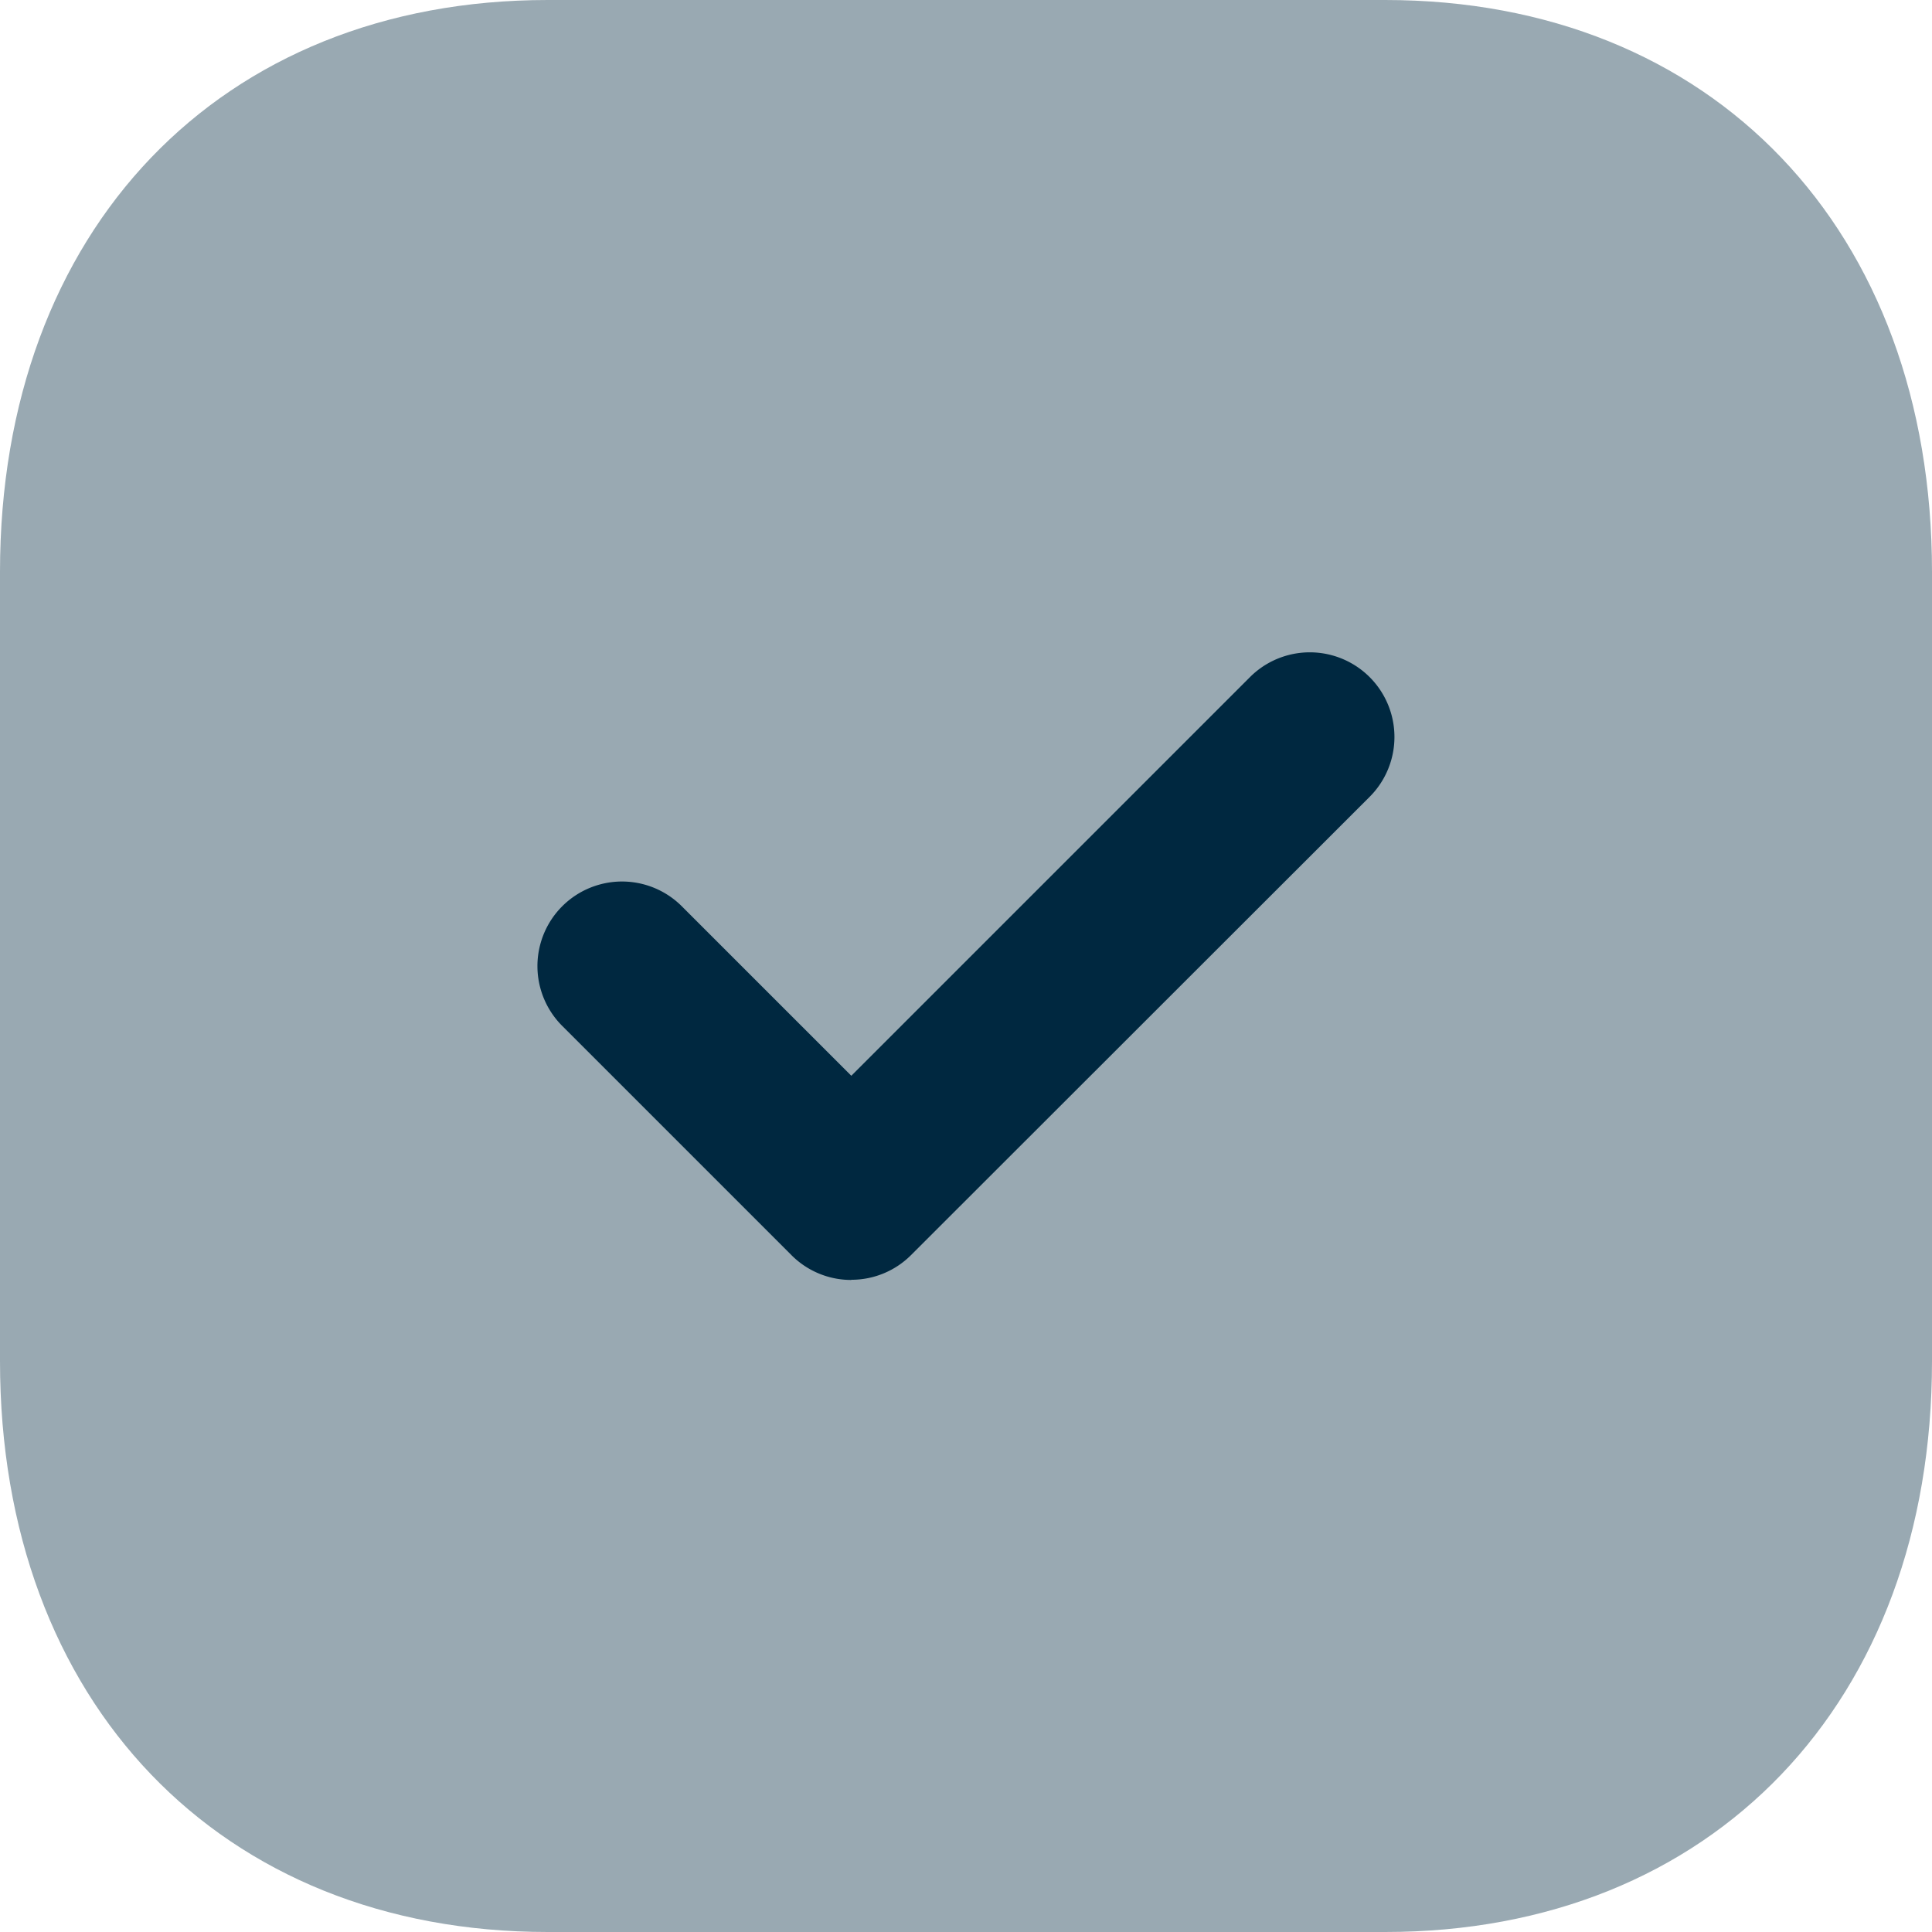 <svg xmlns="http://www.w3.org/2000/svg" width="22" height="22" viewBox="0 0 22 22">
  <g id="Iconly_Bulk_Tick-Square" data-name="Iconly/Bulk/Tick-Square" transform="translate(-2 -2)">
    <g id="Tick-Square" transform="translate(2 2)">
      <path id="Fill-1" d="M15.774,0H6.237C2.508,0,0,2.618,0,6.512V15.5C0,19.382,2.508,22,6.237,22h9.537C19.5,22,22,19.382,22,15.5V6.512C22,2.618,19.5,0,15.774,0" fill="#002840" opacity="0.4"/>
      <path id="Fill-4" d="M9.138,13.9a.959.959,0,0,1-.681-.282l-2.61-2.61A.963.963,0,0,1,7.207,9.644l1.931,1.931,4.541-4.541A.963.963,0,0,1,15.039,8.4L9.819,13.616a.959.959,0,0,1-.681.282" transform="translate(0.556 0.675)" fill="#002840"/>
    </g>
  </g>
</svg>
